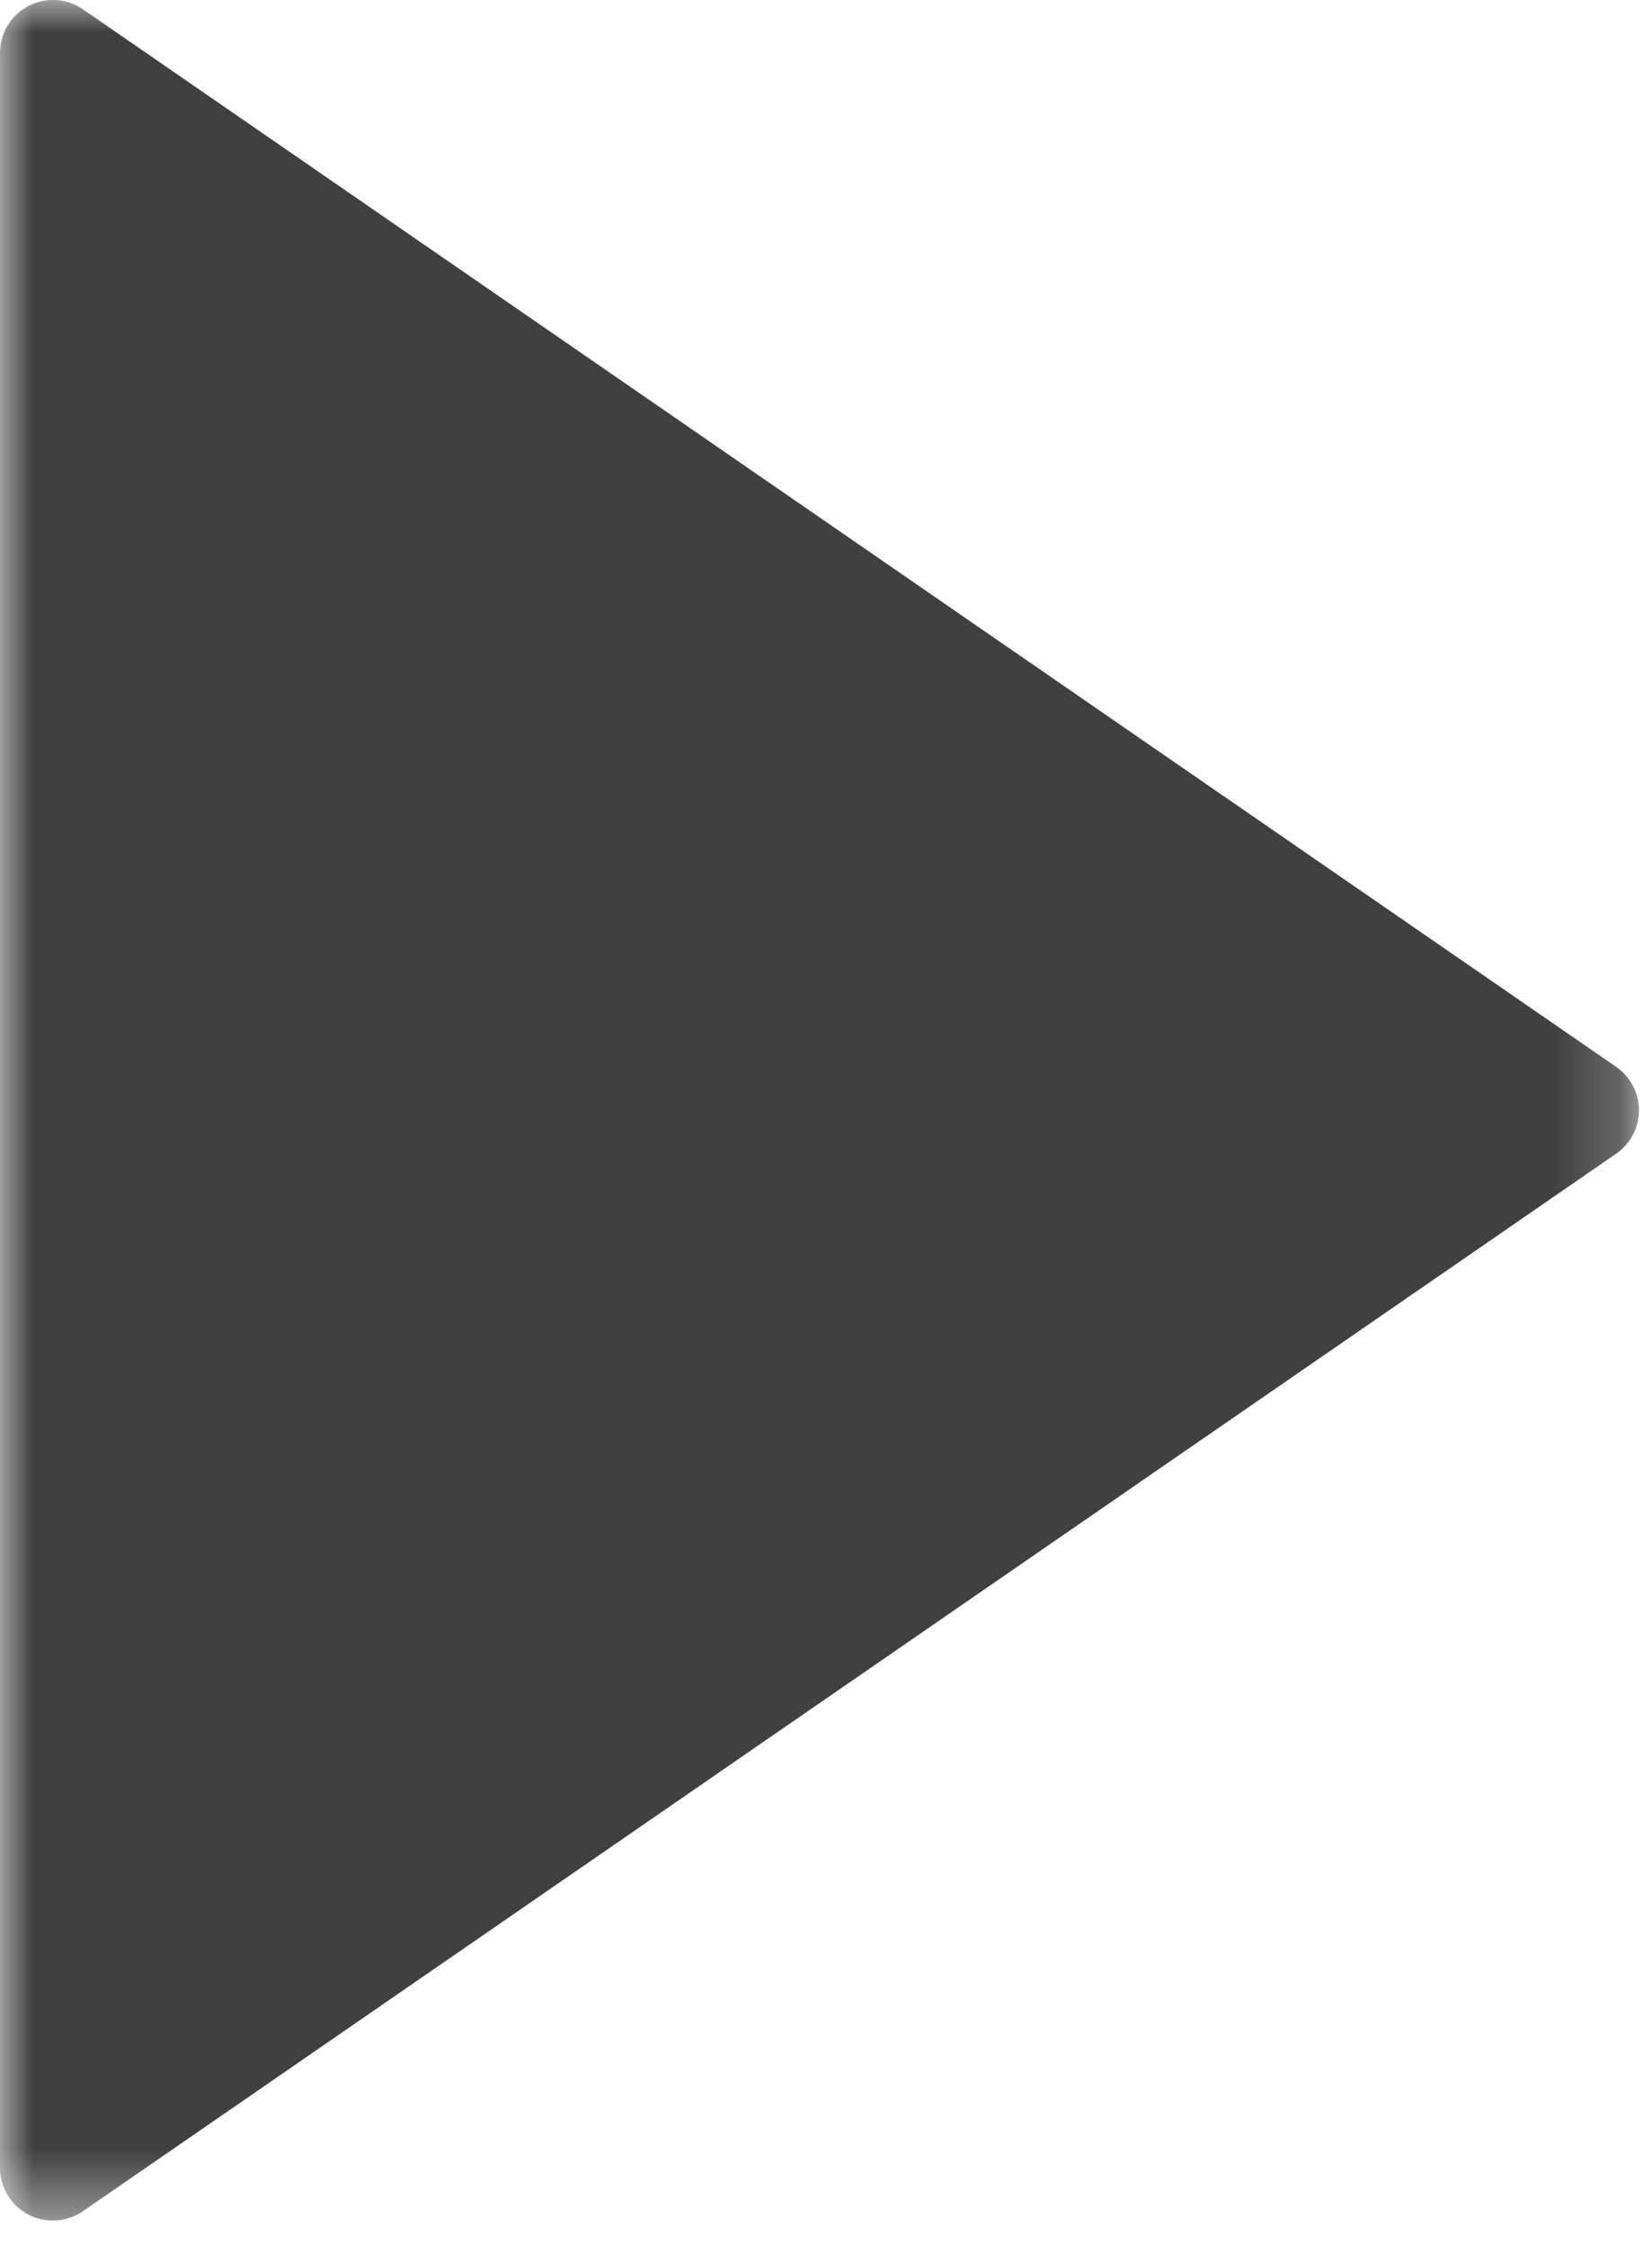 <svg height="34" viewBox="0 0 25 34" width="25" xmlns="http://www.w3.org/2000/svg" xmlns:xlink="http://www.w3.org/1999/xlink"><mask id="a" fill="#fff"><path d="m0 0h24.801v33.598h-24.8z" fill="#fff" fill-rule="evenodd"/></mask><path d="m24.453 16.14-23.199-16a.801.801 0 0 0 -1.254.663v32a.795.795 0 0 0 .801.796c.16 0 .316-.046.453-.14l23.2-16a.796.796 0 0 0 0-1.317" fill="#404040" fill-rule="evenodd" mask="url(#a)"/></svg>